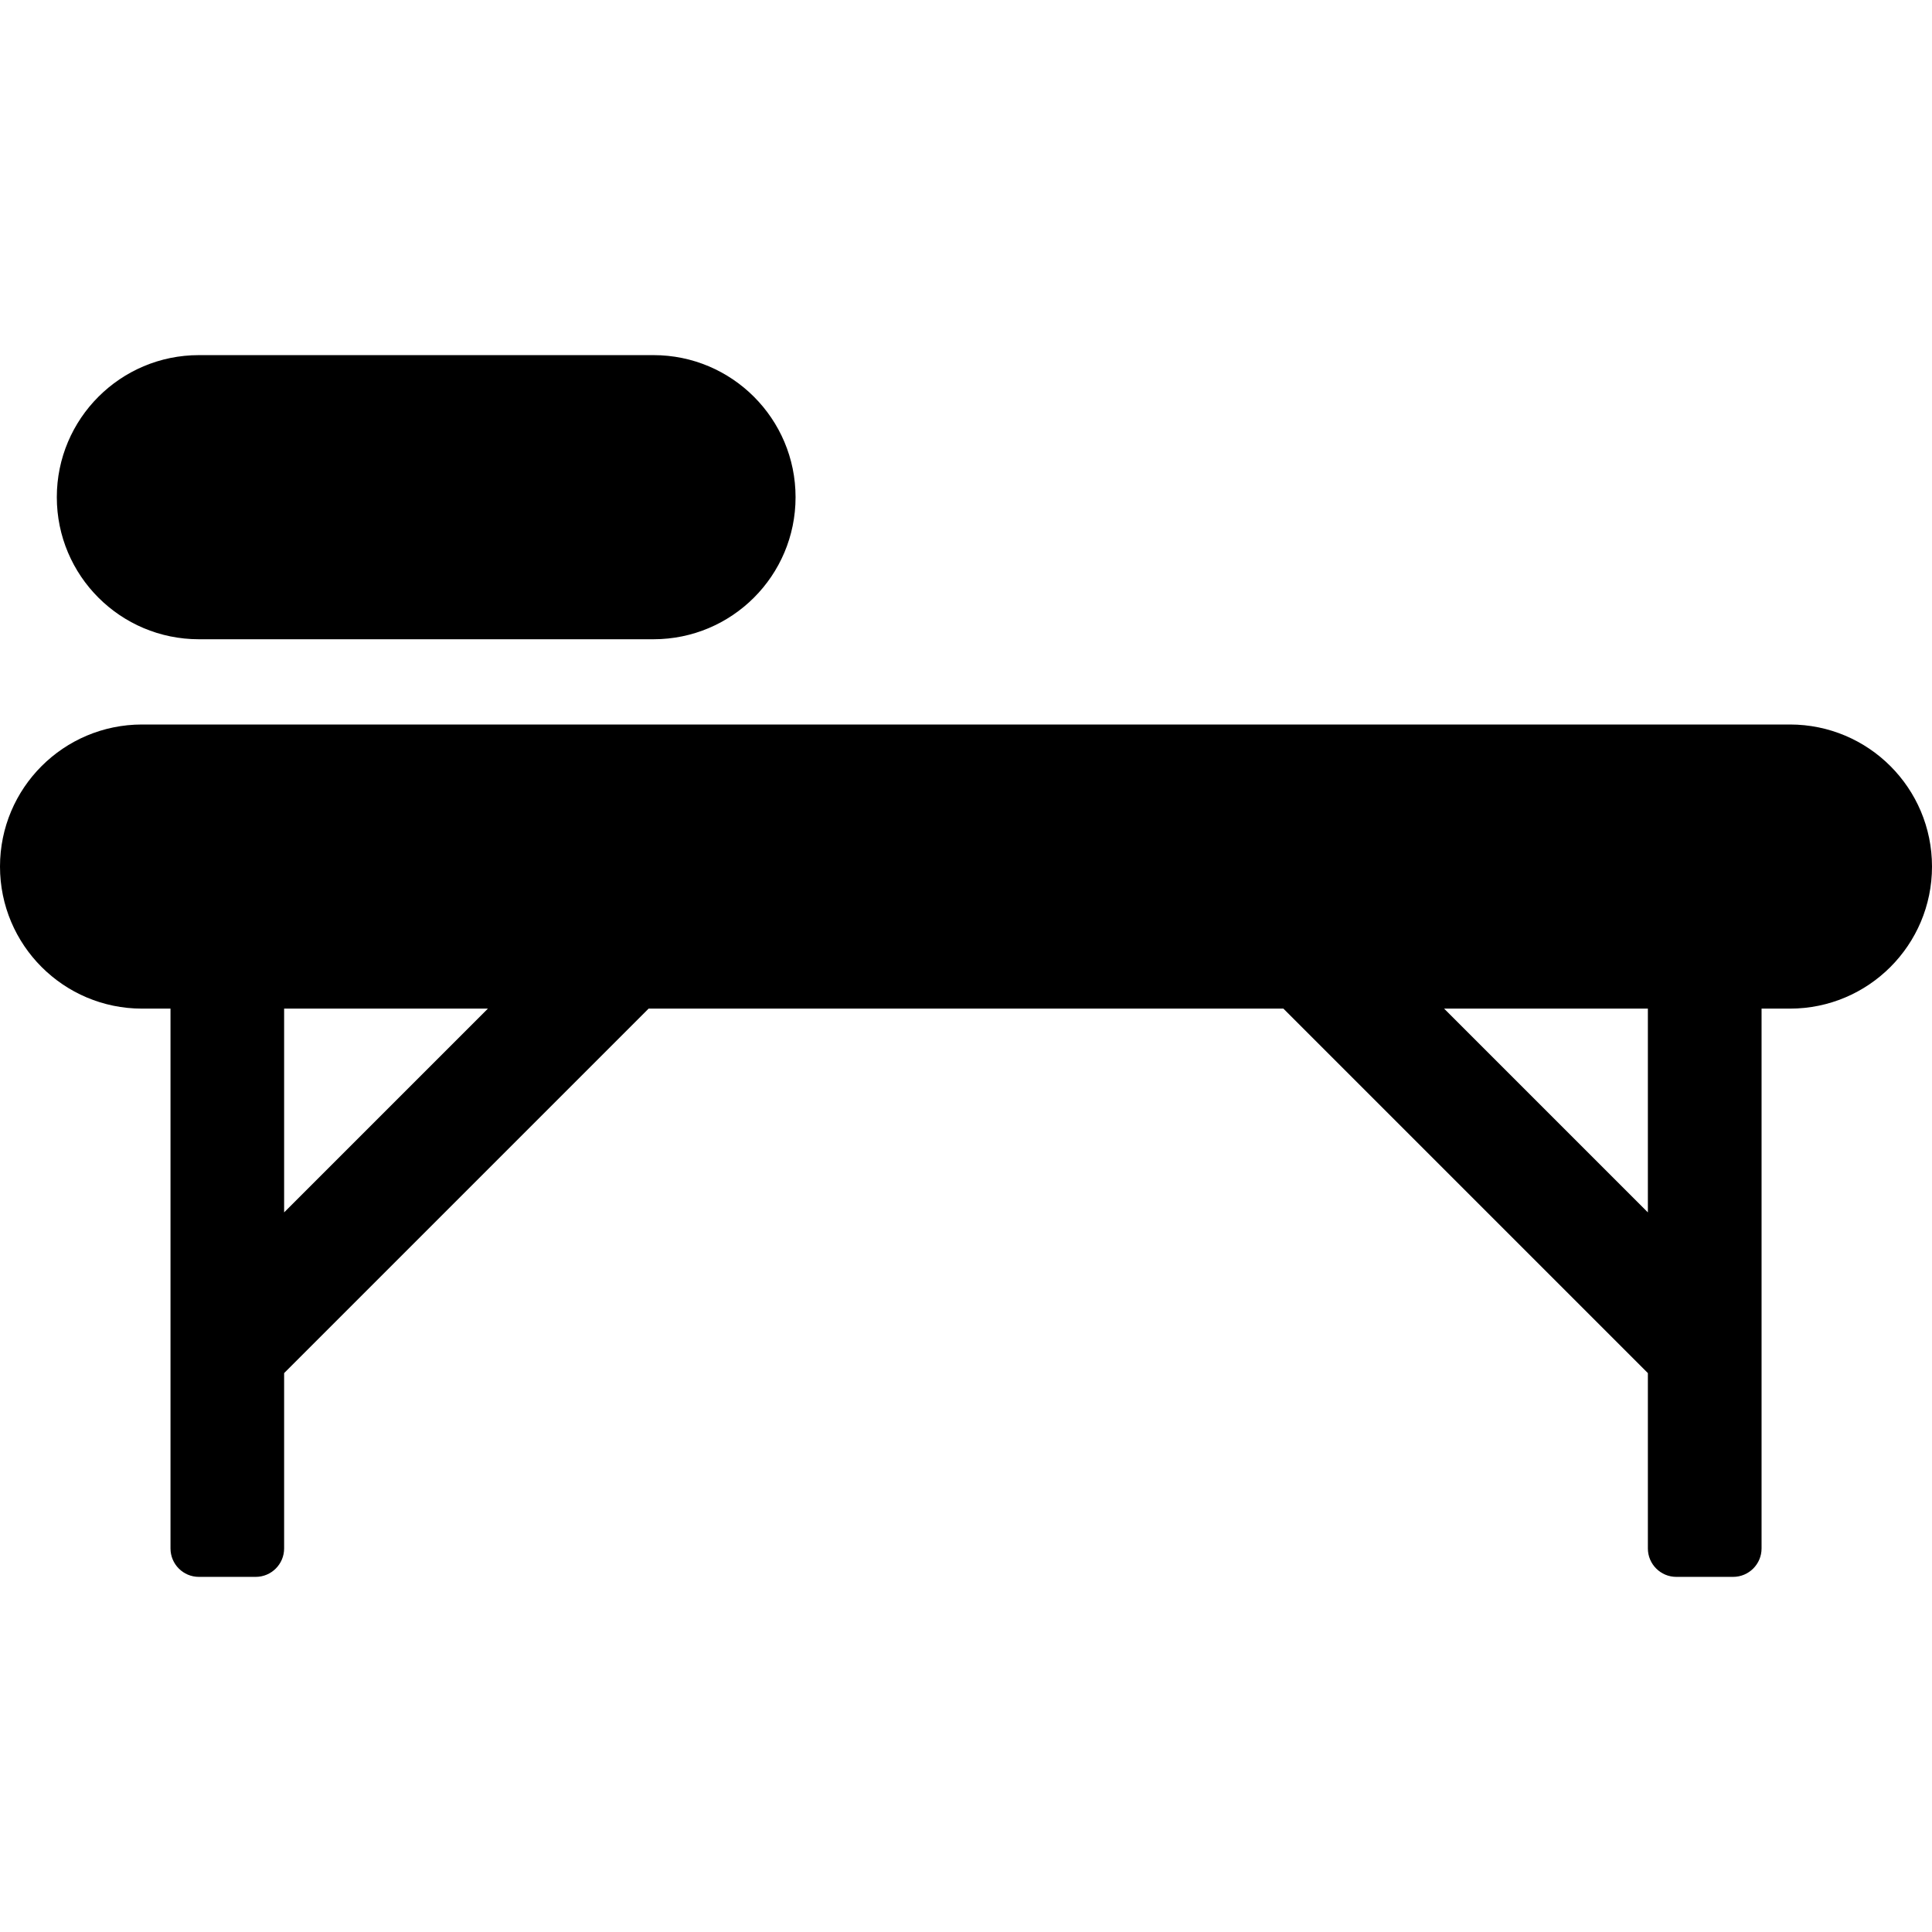 <svg width="32" height="32" viewBox="0 0 32 32" fill="none" xmlns="http://www.w3.org/2000/svg">
<path d="M2.824 16.706H2.353C1.053 16.706 0 15.652 0 14.353C0 13.053 1.053 12 2.353 12H29.647C30.947 12 32 13.053 32 14.353C32 15.652 30.947 16.706 29.647 16.706H29.177V25.647C29.177 25.907 28.966 26.118 28.706 26.118H27.765C27.505 26.118 27.294 25.907 27.294 25.647V22.743L21.257 16.706H10.743L4.706 22.743V25.647C4.706 25.907 4.495 26.118 4.235 26.118H3.294C3.034 26.118 2.824 25.907 2.824 25.647L2.824 16.706ZM4.706 16.706V20.081L8.081 16.706H4.706ZM27.294 16.706H23.919L27.294 20.081V16.706ZM3.294 5.882H10.824C12.123 5.882 13.177 6.936 13.177 8.235C13.177 9.535 12.123 10.588 10.824 10.588H3.294C1.995 10.588 0.941 9.535 0.941 8.235C0.941 6.936 1.995 5.882 3.294 5.882Z" fill="black"/>
</svg>
